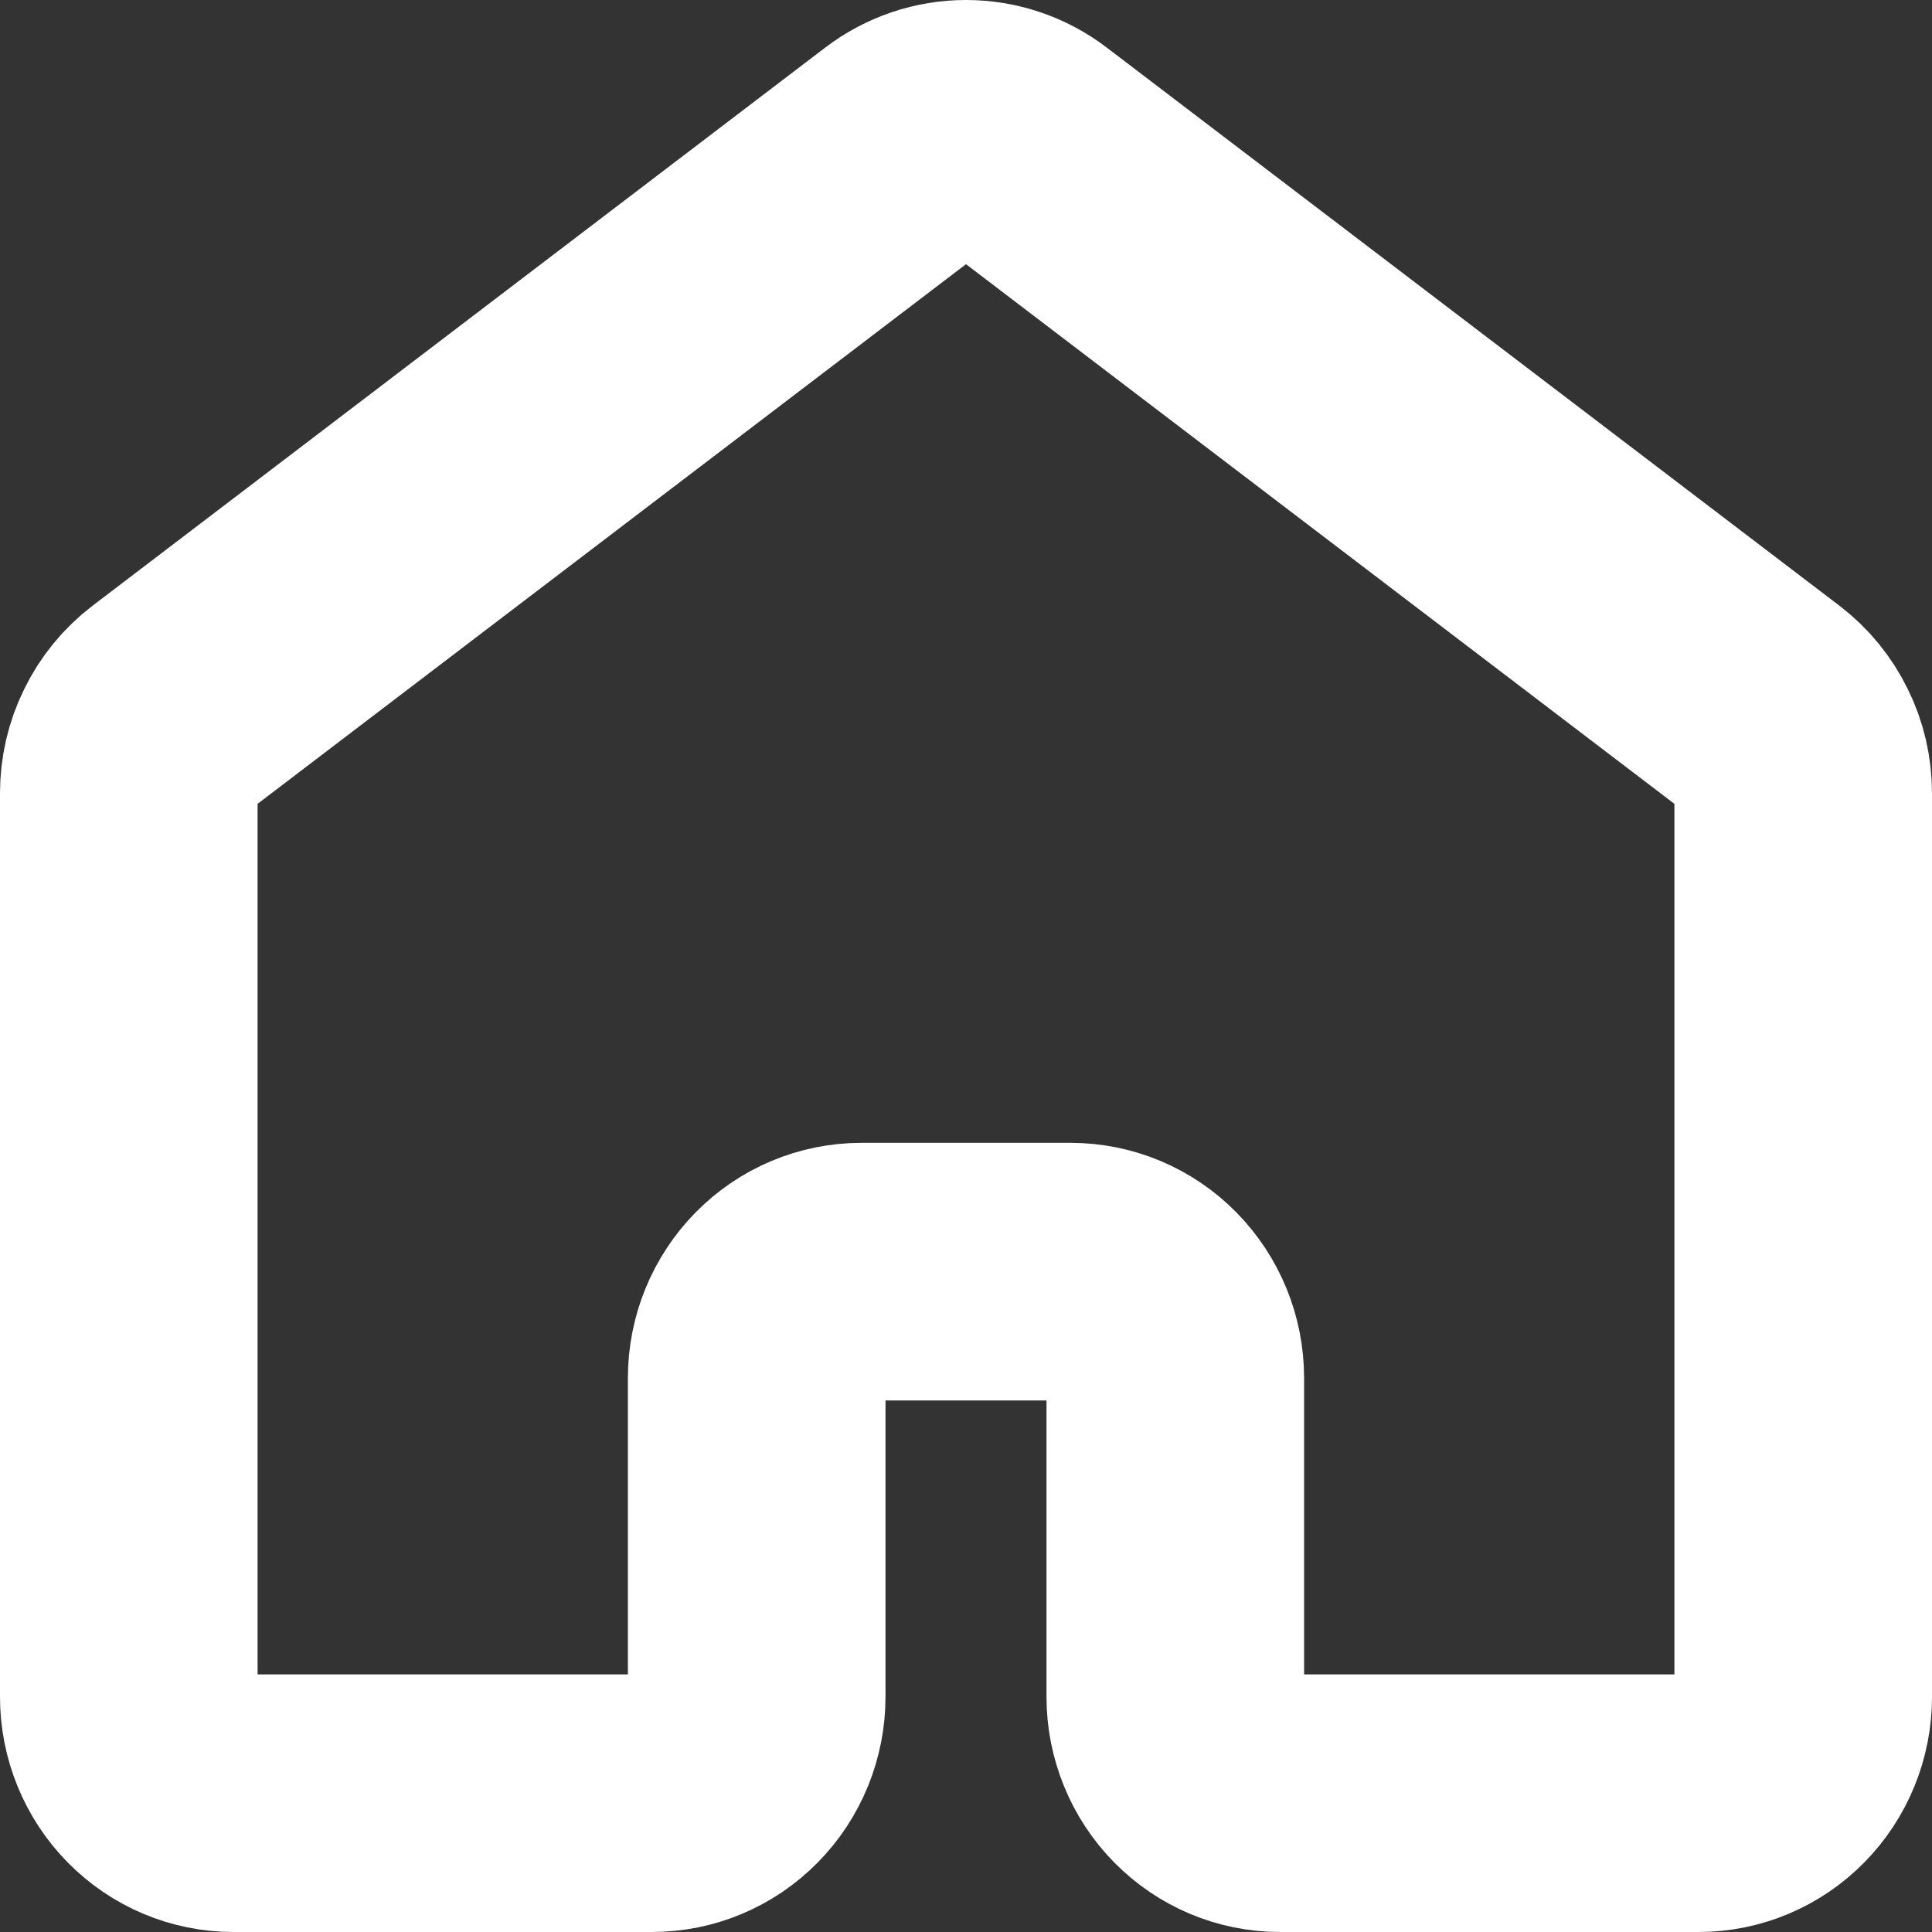 <svg width="15" height="15" viewBox="0 0 15 15" fill="none" xmlns="http://www.w3.org/2000/svg">
<rect x="0" y="0" width="15" height="15" fill="#333333" stroke="none"/>
<g clip-path="url(#clip0_212_9572)">
<path d="M14 13.175V6.159C14 6.031 13.971 5.904 13.914 5.79C13.858 5.675 13.776 5.575 13.675 5.498L7.987 1.165C7.847 1.058 7.676 1 7.5 1C7.324 1 7.153 1.058 7.013 1.165L1.325 5.498C1.224 5.575 1.142 5.675 1.086 5.79C1.029 5.904 1 6.031 1 6.159V13.175C1 13.393 1.086 13.604 1.238 13.758C1.39 13.913 1.597 14 1.812 14H5.062C5.278 14 5.485 13.913 5.637 13.758C5.789 13.604 5.875 13.393 5.875 13.175V10.698C5.875 10.479 5.961 10.27 6.113 10.115C6.265 9.96 6.472 9.873 6.688 9.873H8.312C8.528 9.873 8.735 9.96 8.887 10.115C9.039 10.27 9.125 10.479 9.125 10.698V13.175C9.125 13.393 9.211 13.604 9.363 13.758C9.515 13.913 9.722 14 9.938 14H13.188C13.403 14 13.61 13.913 13.762 13.758C13.914 13.604 14 13.393 14 13.175Z" stroke="white" stroke-width="2" stroke-linecap="round" stroke-linejoin="round"/>
</g>
<defs>
<clipPath id="clip0_212_9572">
<rect width="15" height="15" fill="white" transform="matrix(1 0 0 -1 0 15)"/>
</clipPath>
</defs>
</svg>
